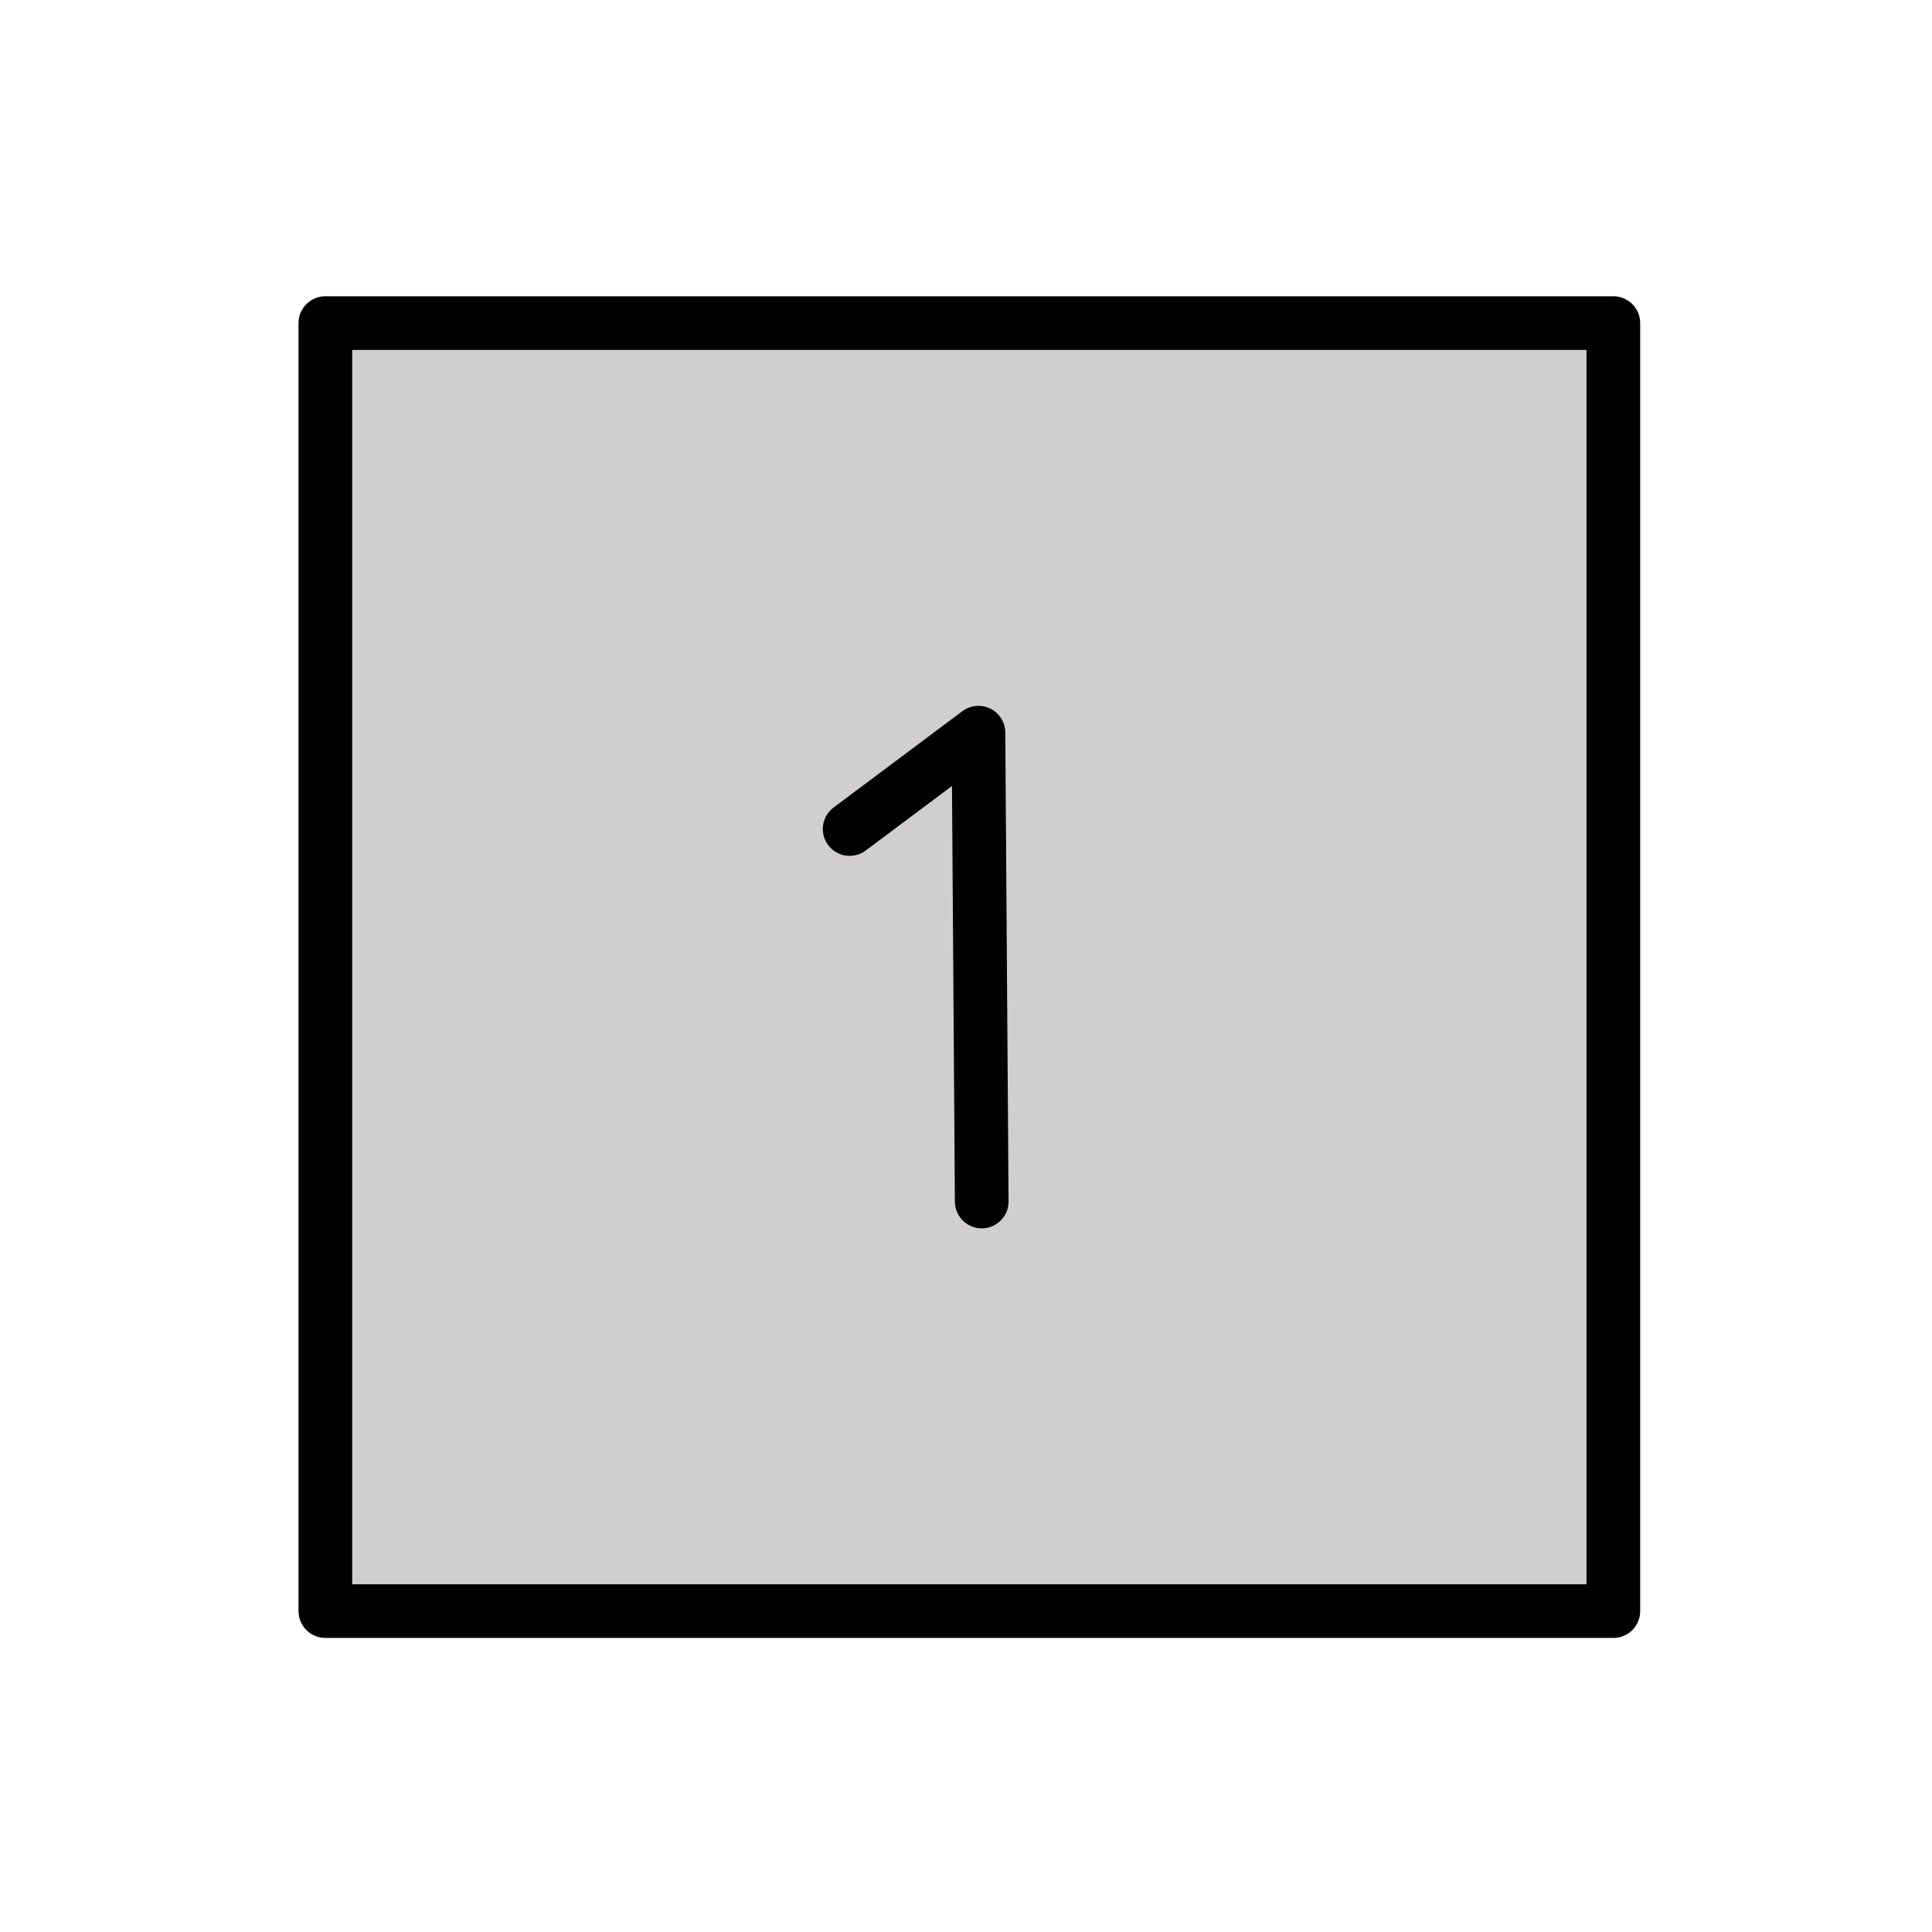 <?xml version="1.0" encoding="UTF-8"?> <svg xmlns="http://www.w3.org/2000/svg" id="emoji" viewBox="0 0 72 72"><g id="color"><rect x="11.875" y="12.291" width="48" height="47.834" fill="#d0cfce"></rect></g><g id="line"><rect x="12.125" y="12.041" width="48" height="48" fill="none" stroke="#000" stroke-linecap="round" stroke-linejoin="round" stroke-width="2"></rect><polyline fill="none" stroke="#000" stroke-linecap="round" stroke-linejoin="round" stroke-width="2" points="31.664 30.895 36.464 27.305 36.586 44.777"></polyline></g></svg> 